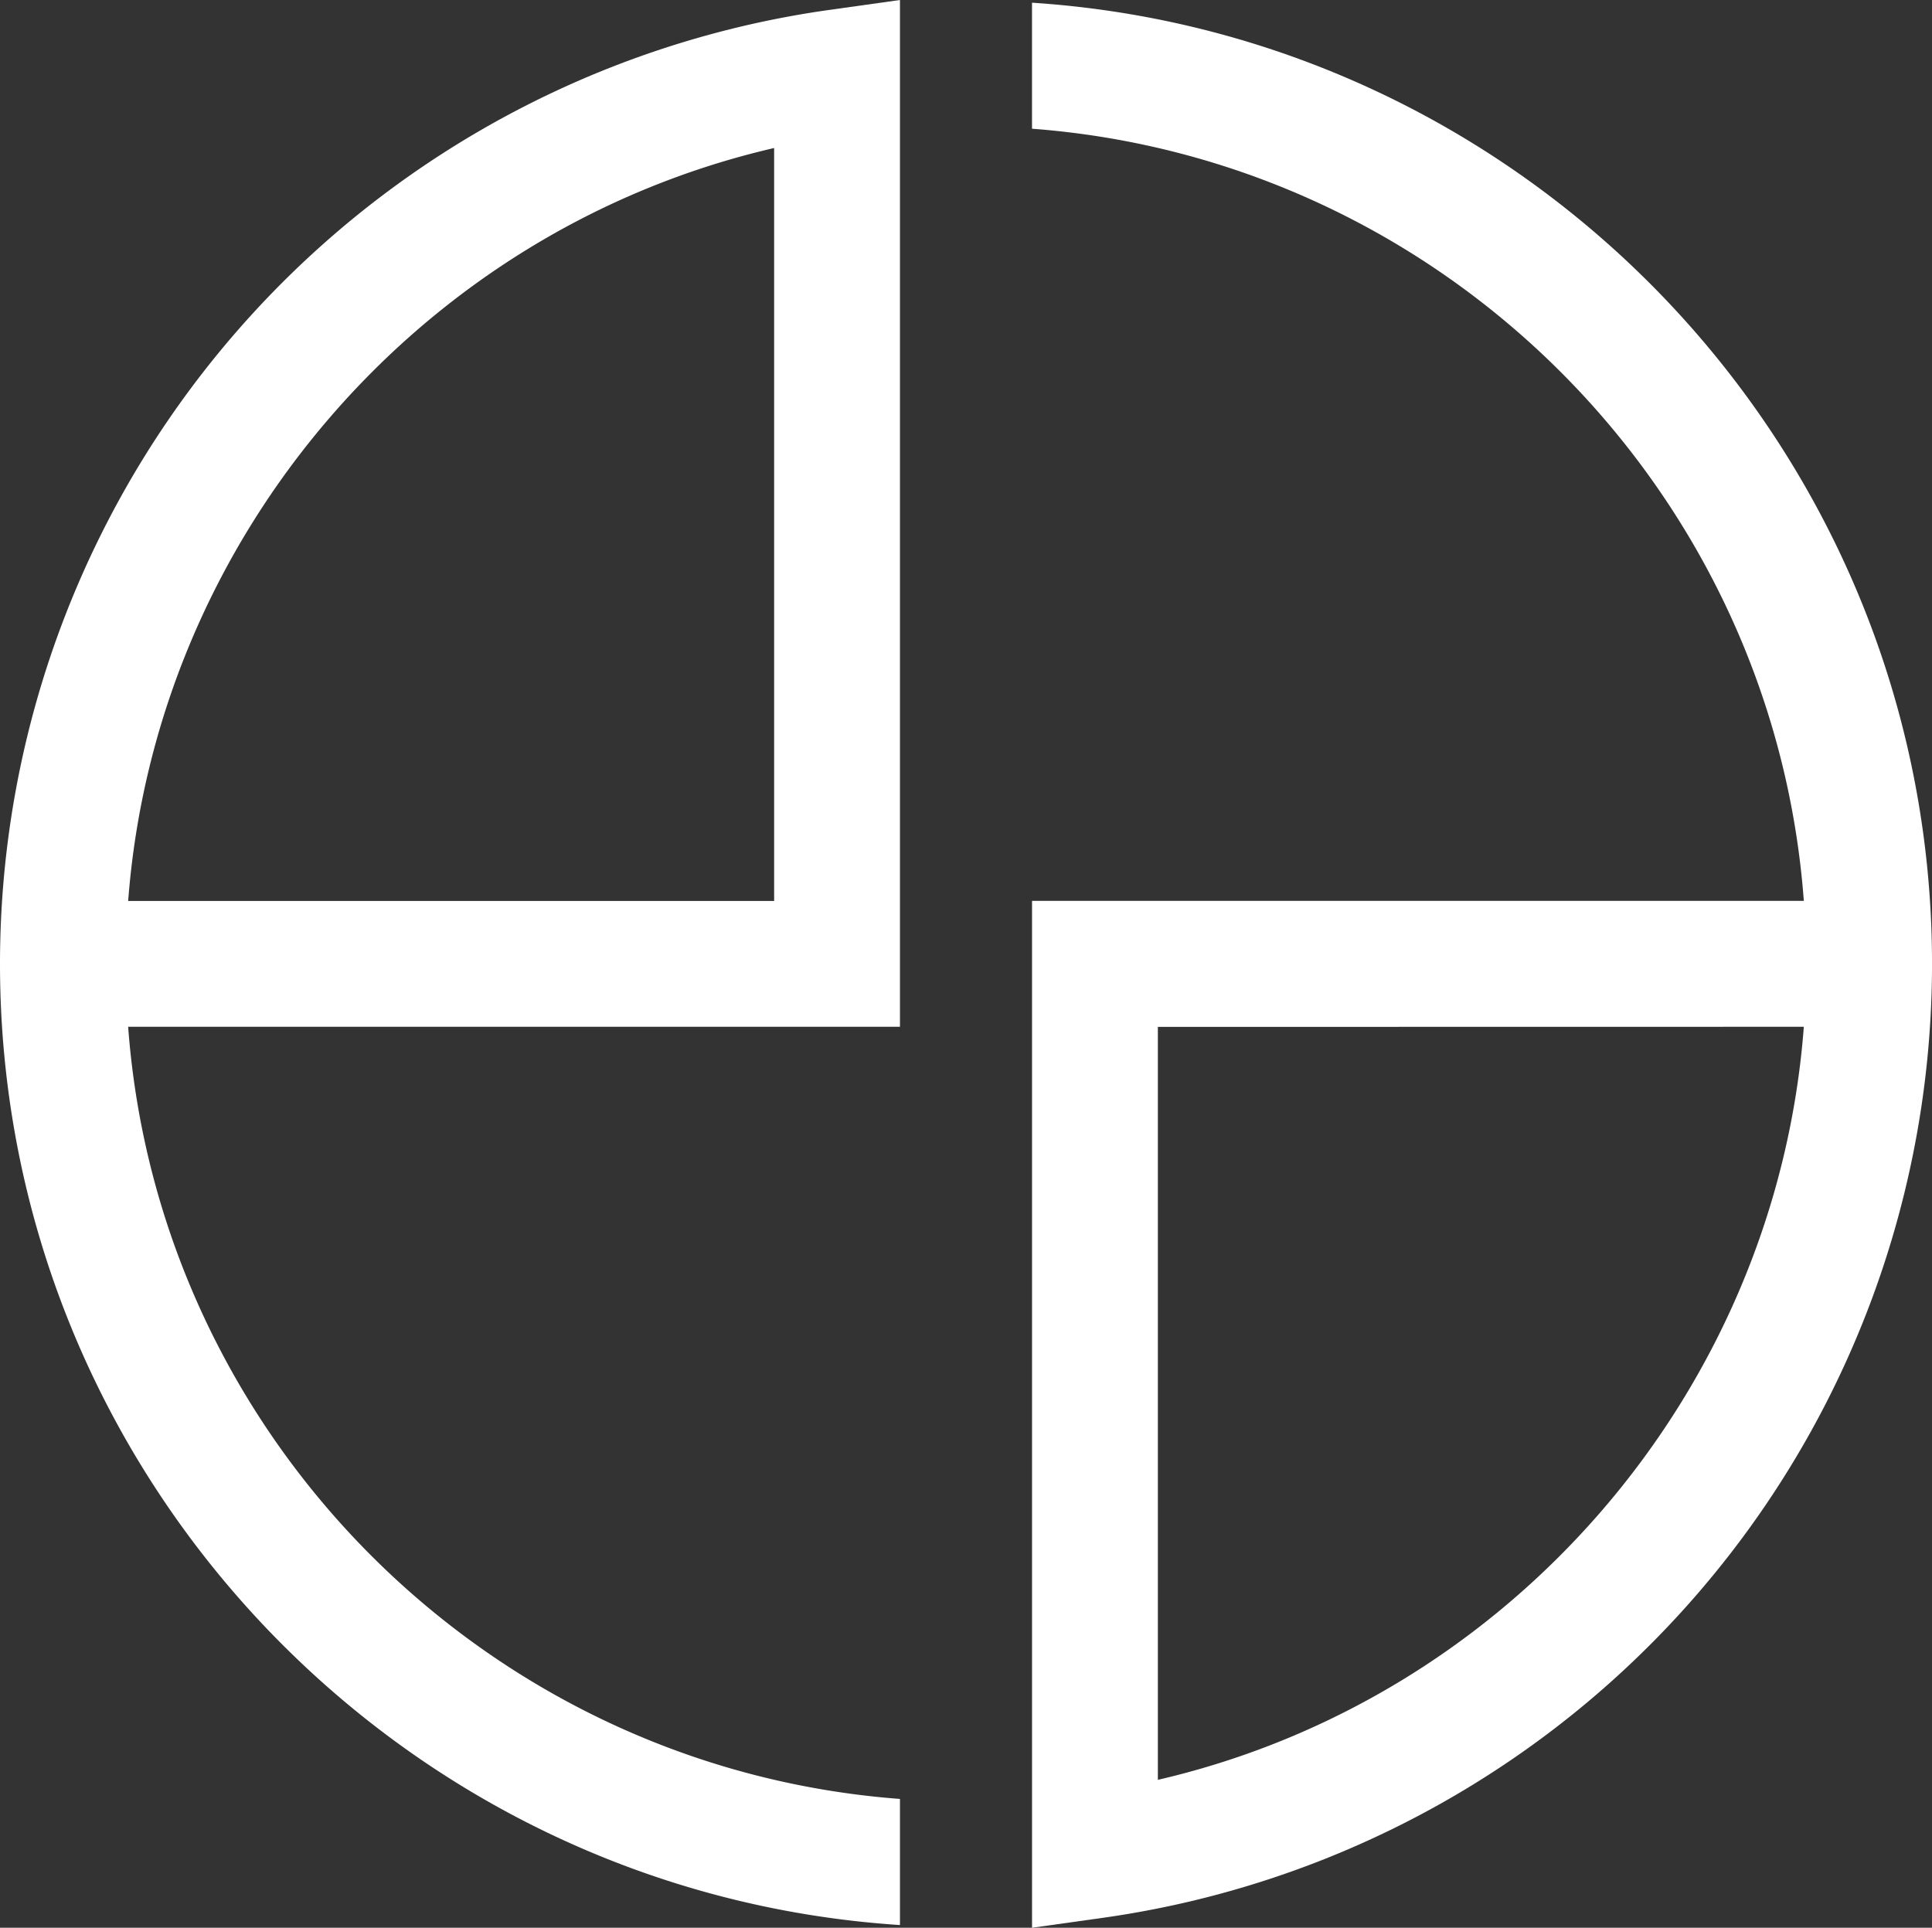 <svg xmlns="http://www.w3.org/2000/svg" viewBox="0 0 756.99 755.38"><rect x="0" y="0" width="756.99" height="755.38" fill="#333333" stroke="none"/><defs><style>.cls-1{fill:#fff;}</style></defs><g id="Layer_2" data-name="Layer 2"><g id="Layer_1-2" data-name="Layer 1"><path class="cls-1" d="M404.37,755.38V353h302.4c-12-161.27-141.16-290.45-302.41-302.56V1.06C601,13.88,757,177.91,757,377.69A377.5,377.5,0,0,1,432.44,751.44Zm49.3-353V697.42c138.73-32.11,242.3-152.6,253.1-295.08Z"/><path class="cls-1" d="M352.62,0V402.34H50.21c12,161.27,141.16,290.45,302.41,302.56v49.42C156,741.5,0,577.47,0,377.69A377.5,377.5,0,0,1,324.55,3.94Zm-49.3,353.05V58C164.6,90.07,61,210.56,50.22,353.05Z"/></g></g></svg>